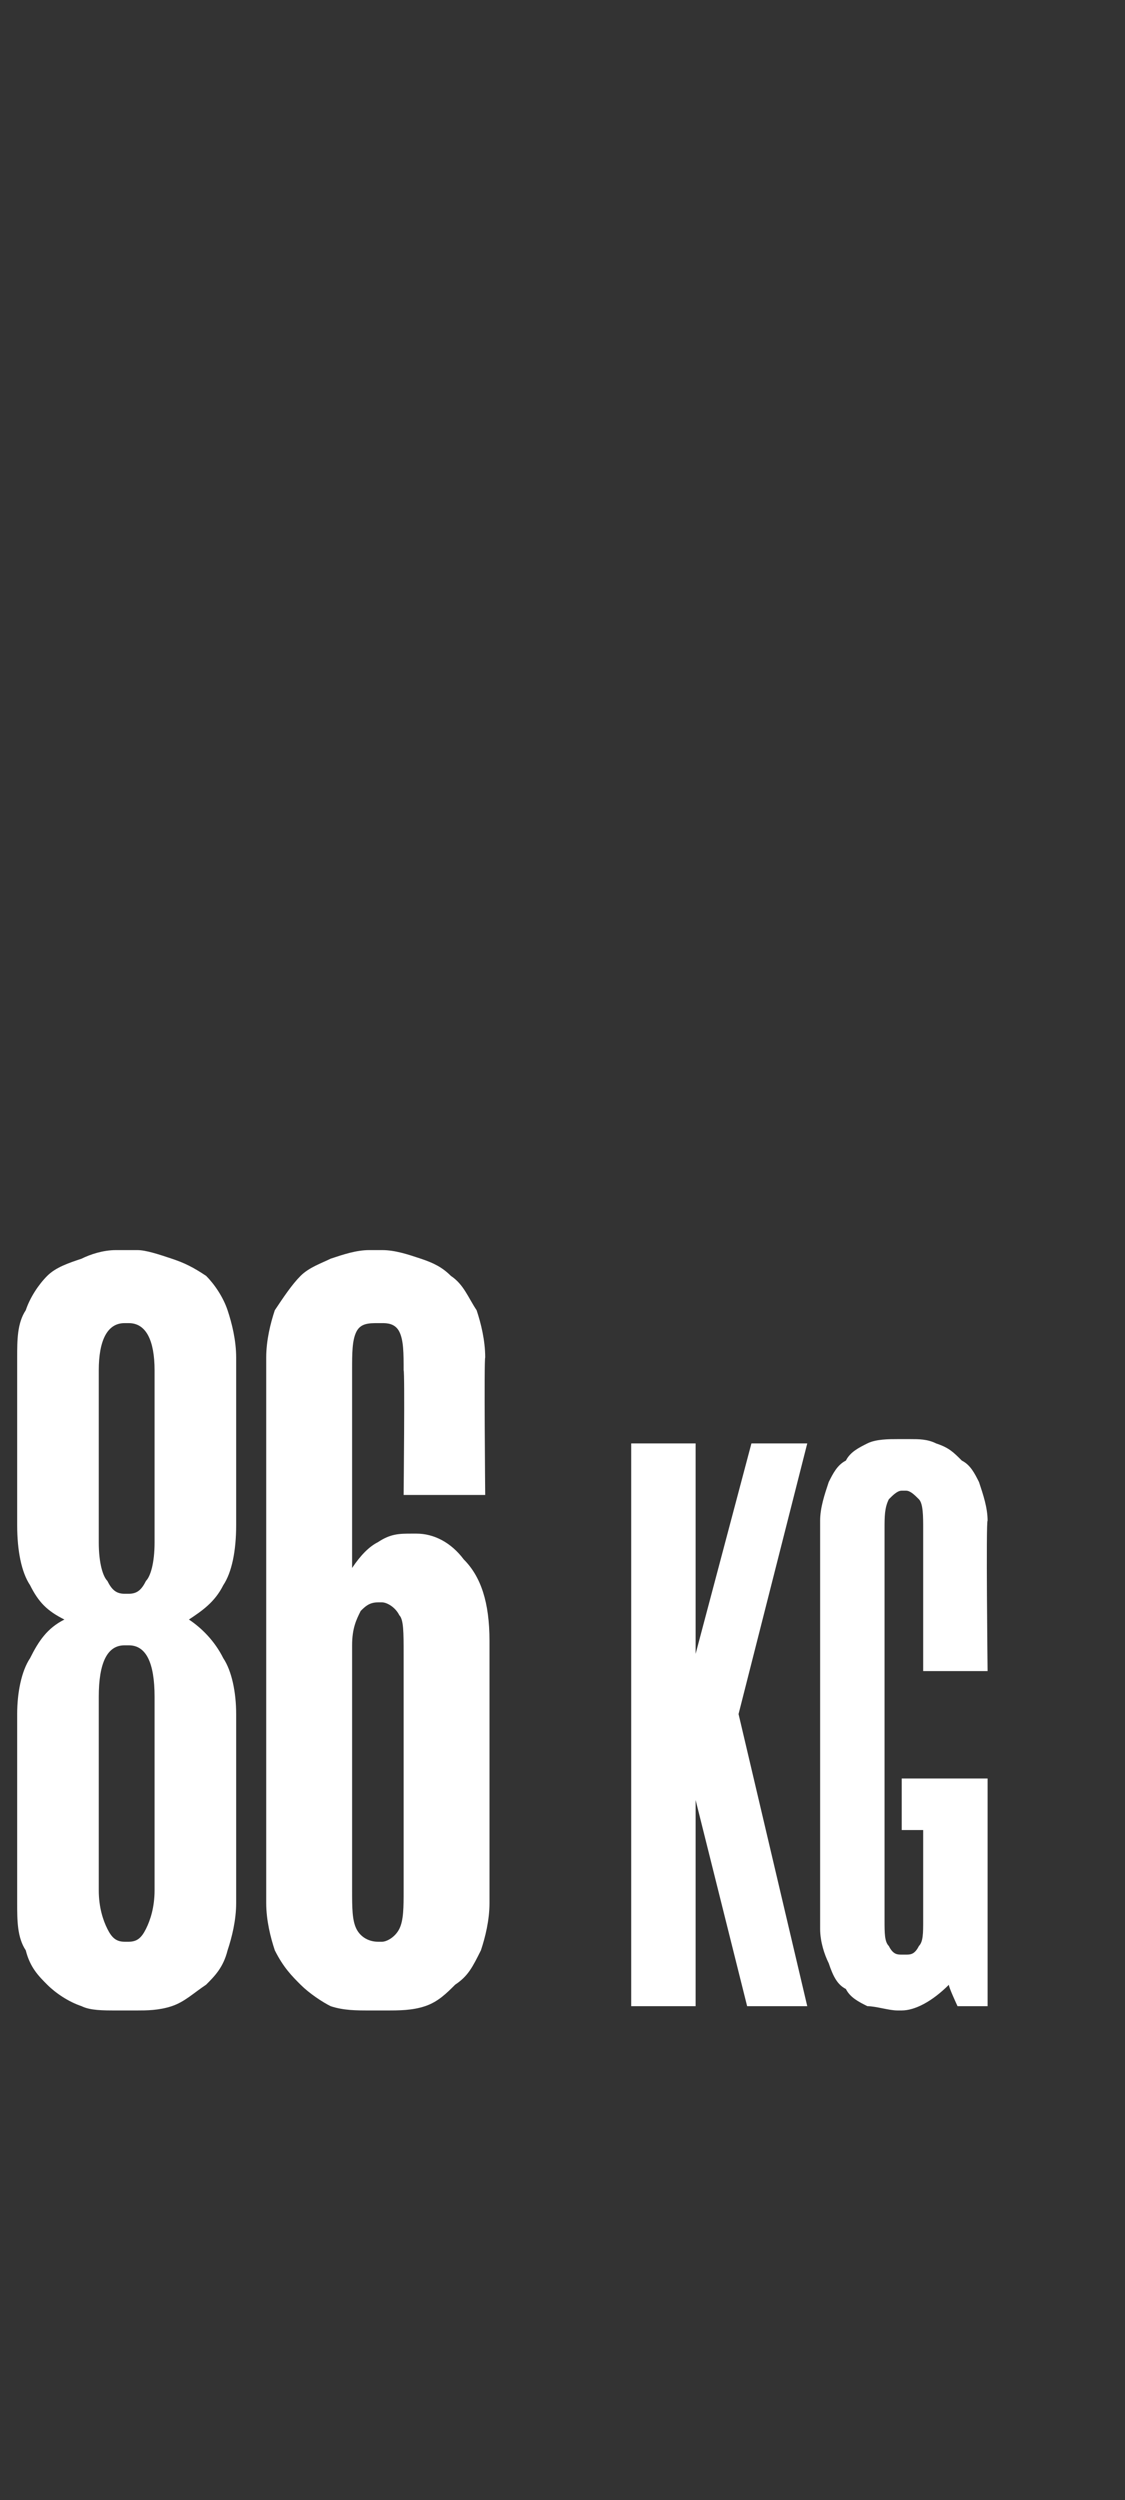 <?xml version="1.0" standalone="no"?><!DOCTYPE svg PUBLIC "-//W3C//DTD SVG 1.1//EN" "http://www.w3.org/Graphics/SVG/1.1/DTD/svg11.dtd"><svg xmlns="http://www.w3.org/2000/svg" version="1.1" width="26.2px" height="58.2px" viewBox="0 -28 26.2 58.2" style="top:-28px"><rect x="0" y="-28" width="26.2" height="58.2" fill="#333333" stroke="none"/><desc>86 KG</desc><defs/><g id="Polygon40009"><path d="m2.7 18.8c-.3 0-.6 0-.8-.1c-.3-.1-.6-.3-.8-.5c-.2-.2-.4-.4-.5-.8c-.2-.3-.2-.7-.2-1.1v-4.4c0-.5.1-1 .3-1.3c.2-.4.4-.7.8-.9c-.4-.2-.6-.4-.8-.8c-.2-.3-.3-.8-.3-1.4V3.6c0-.4 0-.8.2-1.1c.1-.3.3-.6.5-.8c.2-.2.5-.3.8-.4c.2-.1.5-.2.8-.2h.5c.2 0 .5.1.8.2c.3.1.5.2.8.4c.2.2.4.5.5.8c.1.3.2.7.2 1.1v3.9c0 .6-.1 1.1-.3 1.4c-.2.4-.5.6-.8.8c.3.2.6.5.8.9c.2.3.3.8.3 1.3v4.4c0 .4-.1.8-.2 1.1c-.1.4-.3.6-.5.8c-.3.2-.5.4-.8.5c-.3.1-.6.1-.8.1h-.5zm.2-8.5c-.4 0-.6.4-.6 1.2v4.5c0 .4.1.7.2.9c.1.2.2.3.4.3h.1c.2 0 .3-.1.4-.3c.1-.2.2-.5.2-.9v-4.5c0-.8-.2-1.2-.6-1.2h-.1zm0-7.5c-.4 0-.6.4-.6 1.1v4c0 .5.1.8.2.9c.1.2.2.3.4.3h.1c.2 0 .3-.1.4-.3c.1-.1.2-.4.2-.9v-4c0-.7-.2-1.1-.6-1.1h-.1zm5.7 16c-.3 0-.6 0-.9-.1c-.2-.1-.5-.3-.7-.5c-.2-.2-.4-.4-.6-.8c-.1-.3-.2-.7-.2-1.1V3.6c0-.4.1-.8.2-1.1c.2-.3.4-.6.6-.8c.2-.2.5-.3.7-.4c.3-.1.6-.2.9-.2h.3c.3 0 .6.1.9.2c.3.1.5.2.7.4c.3.2.4.5.6.8c.1.3.2.7.2 1.1c-.03.03 0 3.2 0 3.2H9.4s.03-2.89 0-2.9c0-.4 0-.7-.1-.9c-.1-.2-.3-.2-.4-.2h-.1c-.2 0-.4 0-.5.2c-.1.2-.1.5-.1.9v4.6c.2-.3.4-.5.6-.6c.3-.2.5-.2.8-.2h.1c.4 0 .8.2 1.1.6c.4.4.6 1 .6 1.9v6.1c0 .4-.1.8-.2 1.1c-.2.4-.3.6-.6.8c-.2.2-.4.4-.7.5c-.3.1-.6.1-.9.1h-.4zM8.2 16c0 .4 0 .7.1.9c.1.2.3.3.5.3h.1c.1 0 .3-.1.4-.3c.1-.2.1-.5.1-.9v-5.5c0-.5 0-.8-.1-.9c-.1-.2-.3-.3-.4-.3h-.1c-.2 0-.3.1-.4.2c-.1.2-.2.4-.2.8v5.7zm9-4.1l1.6 6.8h-1.4l-1.2-4.8v4.8h-1.5V5.6h1.5v4.9l1.3-4.9h1.3l-1.6 6.3zm3.8 1.5h2v5.3h-.7s-.22-.47-.2-.5c-.4.4-.8.6-1.1.6h-.1c-.2 0-.5-.1-.7-.1c-.2-.1-.4-.2-.5-.4c-.2-.1-.3-.3-.4-.6c-.1-.2-.2-.5-.2-.8V7.4c0-.3.1-.6.2-.9c.1-.2.2-.4.4-.5c.1-.2.3-.3.5-.4c.2-.1.5-.1.7-.1h.3c.2 0 .4 0 .6.1c.3.1.4.2.6.4c.2.1.3.3.4.5c.1.3.2.6.2.9c-.04-.01 0 3.5 0 3.5h-1.5V7.6c0-.3 0-.6-.1-.7c-.1-.1-.2-.2-.3-.2h-.1c-.1 0-.2.1-.3.2c-.1.2-.1.4-.1.7v9.1c0 .3 0 .5.1.6c.1.2.2.2.3.2h.1c.1 0 .2 0 .3-.2c.1-.1.1-.3.1-.6v-2.1h-.5v-1.2z" stroke="none" fill="#fff"/></g></svg>